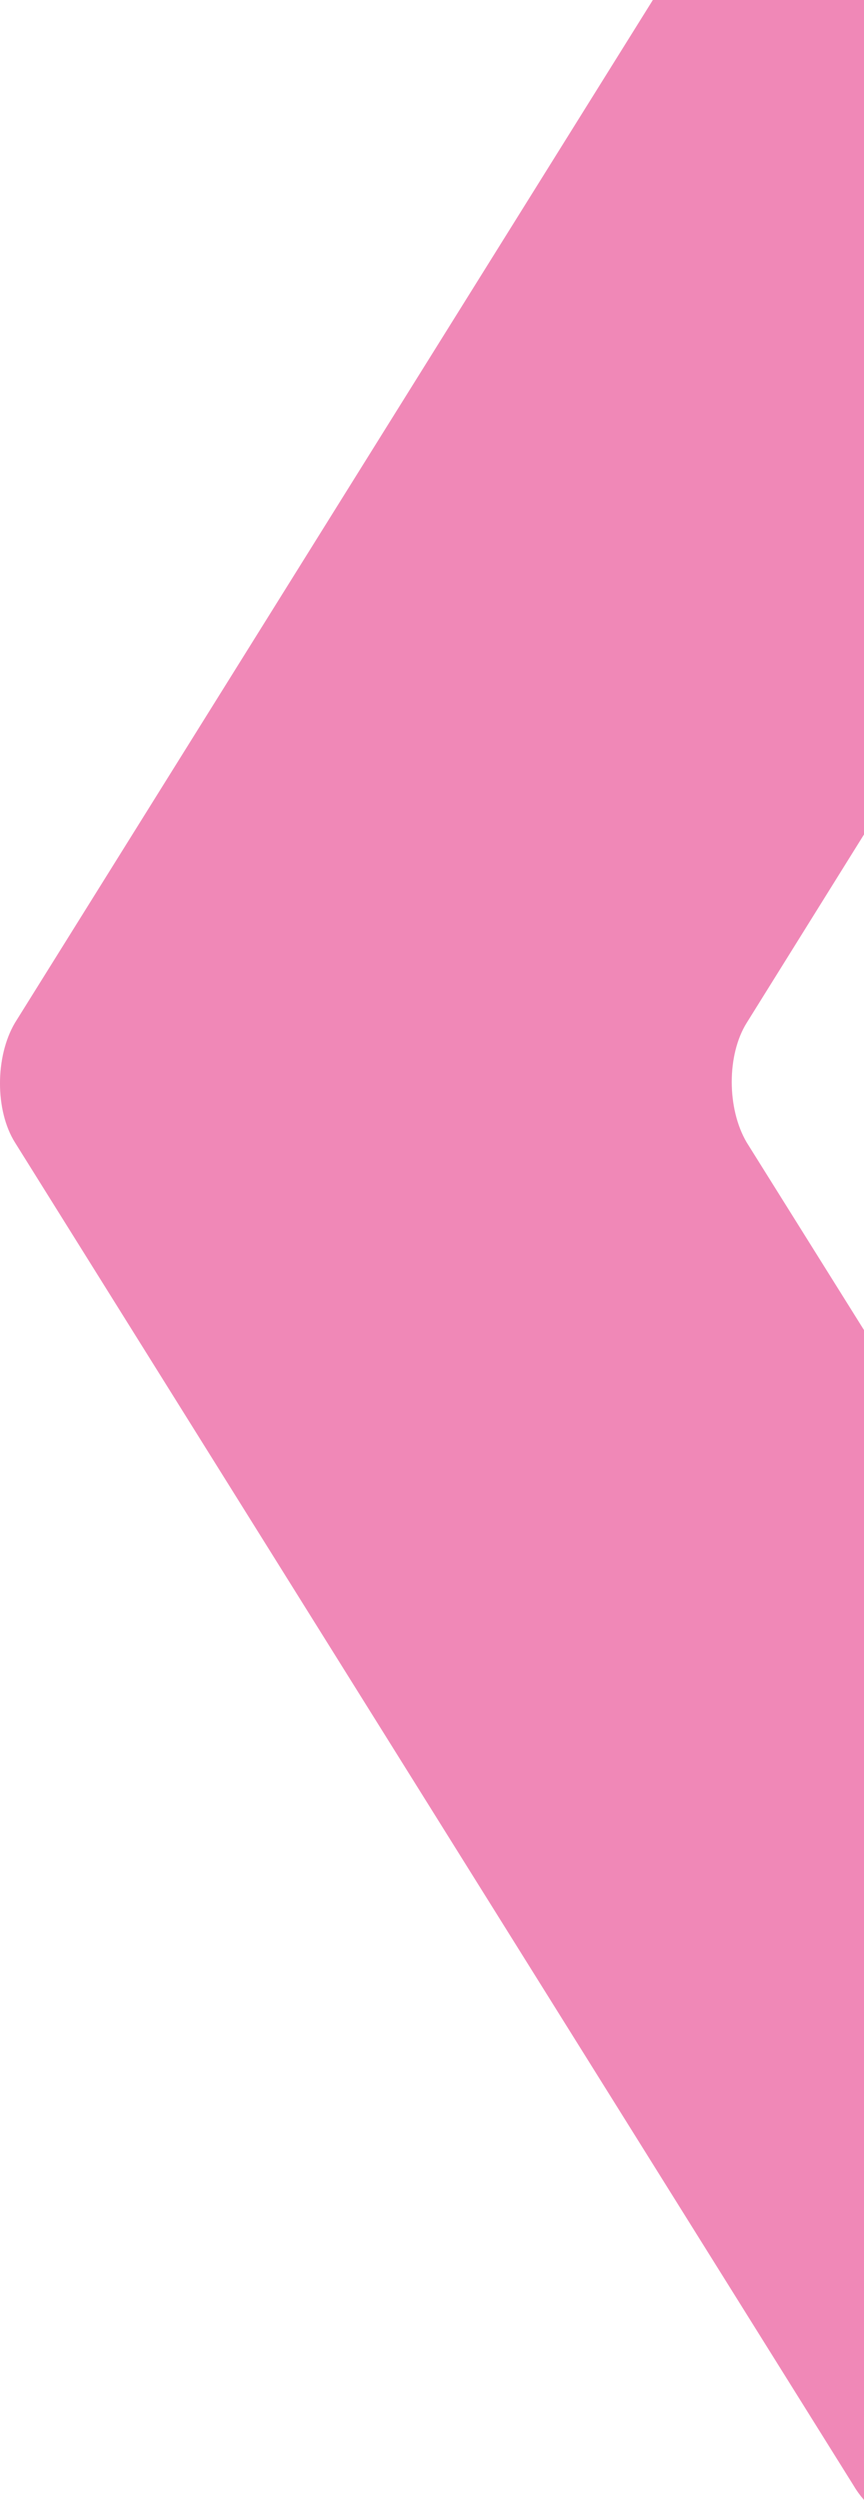 <svg width="301" height="870" viewBox="0 0 301 870" fill="none" xmlns="http://www.w3.org/2000/svg">
<path d="M301 869.979V462.878L260.115 397.55C253.188 385.771 253.188 367.065 260.115 355.979L301 290.395V0H227.445L5.195 355.979C-1.732 367.758 -1.732 386.464 5.195 397.55L297.522 865.215C298.491 866.863 299.664 868.456 301 869.979Z" fill="#F29DC3"/>
<path d="M301 869.979V462.878L260.115 397.55C253.188 385.771 253.188 367.065 260.115 355.979L301 290.395V0H227.445L5.195 355.979C-1.732 367.758 -1.732 386.464 5.195 397.55L297.522 865.215C298.491 866.863 299.664 868.456 301 869.979Z" fill="url(#paint0_linear_5496_868)" fill-opacity="0.2"/>
<defs>
<linearGradient id="paint0_linear_5496_868" x1="292.5" y1="886" x2="292.5" y2="-120" gradientUnits="userSpaceOnUse">
<stop stop-color="#E73389"/>
<stop offset="1" stop-color="#E73389"/>
</linearGradient>
</defs>
</svg>
